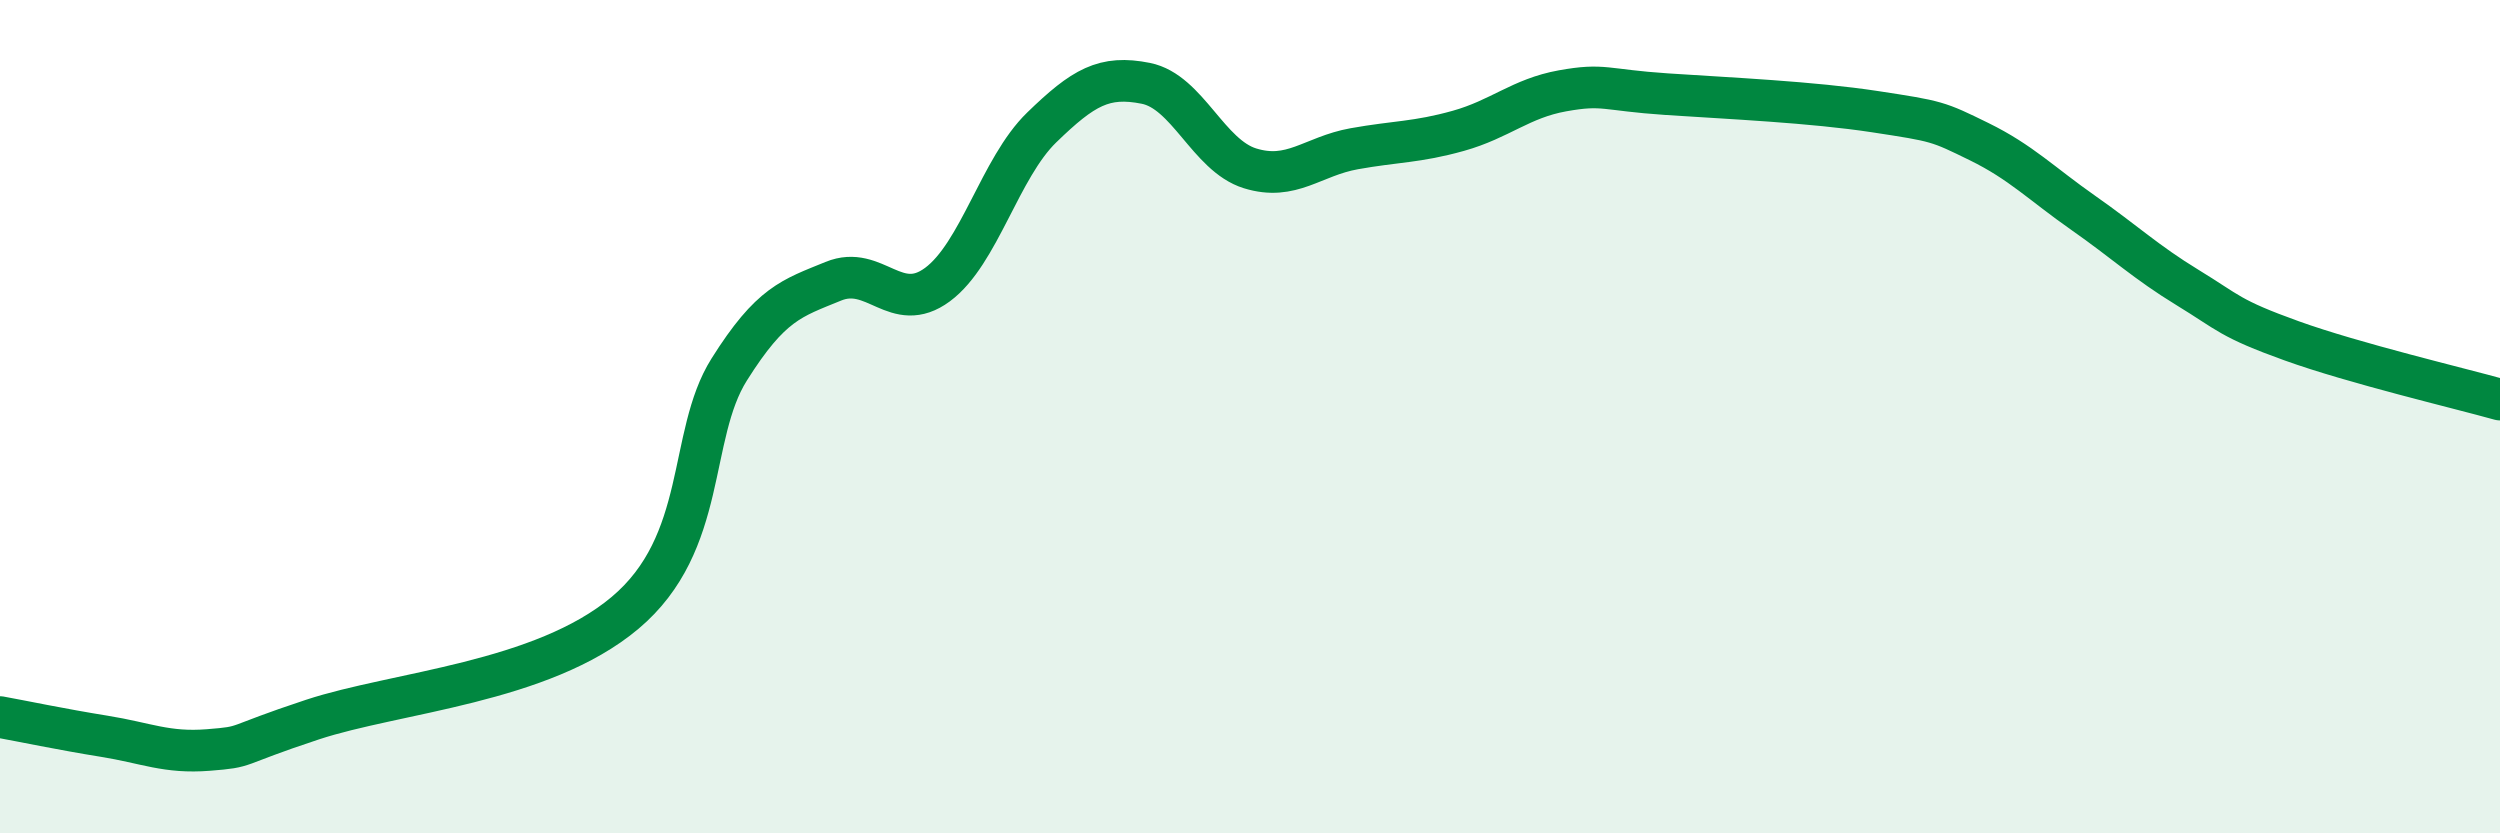 
    <svg width="60" height="20" viewBox="0 0 60 20" xmlns="http://www.w3.org/2000/svg">
      <path
        d="M 0,17.21 C 0.5,17.3 1.5,17.51 2.5,17.67 C 3.5,17.83 4,18.08 5,18 C 6,17.92 5.5,17.93 7.5,17.27 C 9.5,16.61 13,16.39 15,14.71 C 17,13.03 16.5,10.46 17.5,8.87 C 18.5,7.28 19,7.16 20,6.75 C 21,6.34 21.5,7.57 22.5,6.83 C 23.5,6.09 24,4.03 25,3.06 C 26,2.09 26.5,1.8 27.5,2 C 28.5,2.2 29,3.73 30,4.04 C 31,4.35 31.5,3.75 32.5,3.57 C 33.5,3.39 34,3.42 35,3.14 C 36,2.86 36.5,2.36 37.5,2.18 C 38.5,2 38.5,2.16 40,2.26 C 41.5,2.36 43.5,2.45 45,2.68 C 46.5,2.91 46.5,2.91 47.5,3.4 C 48.5,3.89 49,4.41 50,5.11 C 51,5.81 51.5,6.29 52.5,6.9 C 53.5,7.51 53.5,7.64 55,8.18 C 56.5,8.72 59,9.31 60,9.59L60 20L0 20Z"
        fill="#008740"
        opacity="0.1"
        stroke-linecap="round"
        stroke-linejoin="round"
      />
      <path
        d="M 0,17.21 C 0.5,17.3 1.5,17.51 2.5,17.67 C 3.5,17.83 4,18.08 5,18 C 6,17.92 5.5,17.93 7.5,17.27 C 9.5,16.61 13,16.39 15,14.71 C 17,13.03 16.5,10.46 17.5,8.87 C 18.5,7.28 19,7.16 20,6.75 C 21,6.34 21.5,7.57 22.5,6.83 C 23.5,6.09 24,4.03 25,3.06 C 26,2.09 26.5,1.8 27.5,2 C 28.5,2.2 29,3.73 30,4.04 C 31,4.35 31.5,3.75 32.5,3.57 C 33.5,3.39 34,3.42 35,3.14 C 36,2.86 36.5,2.36 37.5,2.18 C 38.5,2 38.5,2.16 40,2.26 C 41.5,2.36 43.5,2.45 45,2.68 C 46.5,2.91 46.5,2.91 47.5,3.4 C 48.5,3.89 49,4.41 50,5.11 C 51,5.81 51.5,6.29 52.5,6.9 C 53.5,7.51 53.5,7.64 55,8.18 C 56.5,8.72 59,9.31 60,9.59"
        stroke="#008740"
        stroke-width="1"
        fill="none"
        stroke-linecap="round"
        stroke-linejoin="round"
      />
    </svg>
  